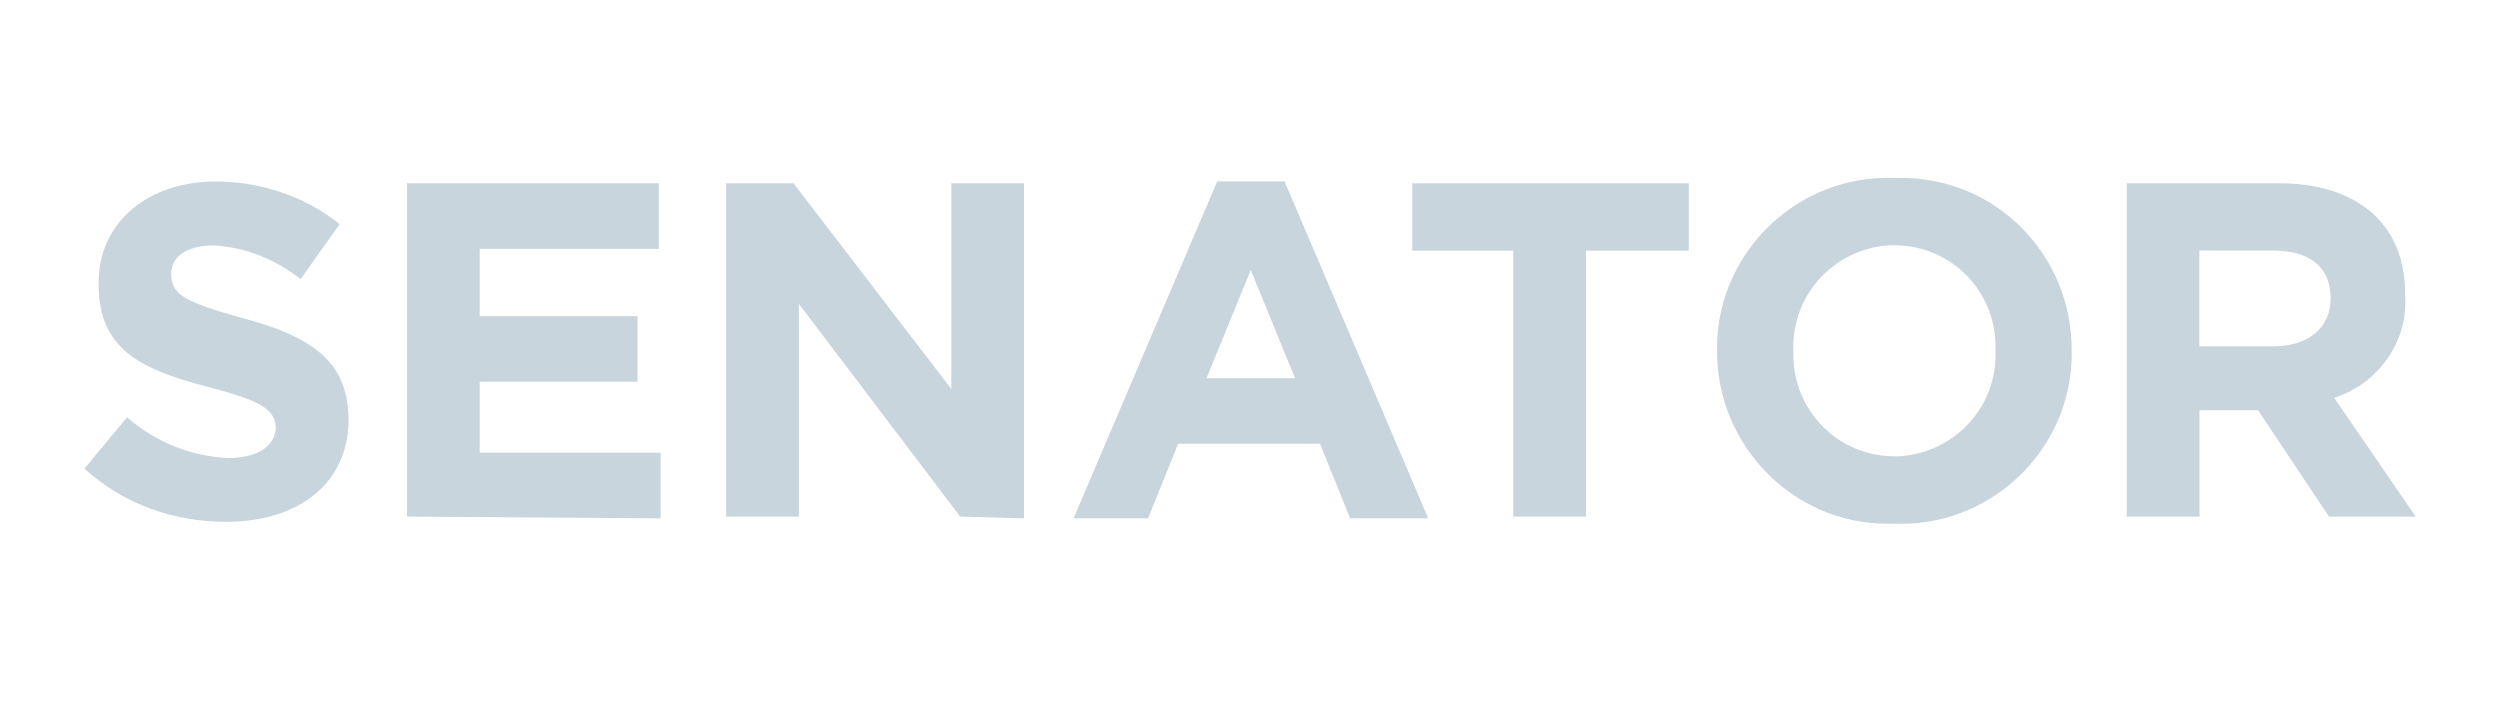 <svg xmlns="http://www.w3.org/2000/svg" id="senator" viewBox="0 0 196 55"><defs><style>      .cls-1 {        fill: none;      }      .cls-1, .cls-2 {        stroke-width: 0px;      }      .cls-2 {        fill: #c8d5dc;      }    </style></defs><rect id="bda41c15-697f-4830-8cc2-609a5e7eece2" class="cls-1" x="0" width="196" height="55"></rect><path class="cls-2" d="M27.32,32.85c0-4.59-3.06-6.53-8.34-7.92-4.45-1.25-5.56-1.81-5.56-3.47,0-1.25,1.11-2.22,3.34-2.22,2.5.14,4.86,1.11,6.81,2.64l3.06-4.31c-2.78-2.22-6.25-3.34-9.73-3.34-5.28,0-9.17,3.2-9.17,7.92v.14c0,5.14,3.34,6.67,8.62,8.06,4.31,1.11,5.28,1.81,5.28,3.34v-.28c0,1.53-1.39,2.5-3.75,2.5-2.92-.14-5.7-1.25-7.92-3.2l-3.34,4.03c3.06,2.78,6.95,4.17,11.12,4.17,5.56,0,9.59-2.92,9.59-8.06M51.79,40.63v-5.14h-14.18v-5.56h12.37v-5.14h-12.37v-5.28h14.04v-5.14h-19.74v26.13l19.88.14ZM80.28,40.63V14.37h-5.7v16.12l-12.37-16.12h-5.28v26.13h5.7v-16.68l12.65,16.68,5,.14ZM111.97,40.63l-11.26-26.41h-5.28l-11.26,26.41h5.84l2.36-5.84h11.12l2.36,5.84h6.12ZM101.54,29.65h-6.95l3.47-8.48,3.47,8.48ZM132.4,19.65v-5.28h-21.68v5.28h7.92v20.85h5.7v-20.85s8.06,0,8.06,0ZM162.42,27.43c0-7.51-5.98-13.48-13.34-13.48h-.56c-7.51-.28-13.76,5.7-13.9,13.07v.56c0,7.37,5.98,13.48,13.34,13.48h.56c7.51.28,13.76-5.7,13.9-13.07v-.56M156.45,27.57c.14,4.31-3.2,7.92-7.51,8.2h-.42c-4.45,0-7.92-3.61-7.92-7.92v-.42c-.14-4.31,3.2-7.92,7.51-8.2h.42c4.45,0,7.92,3.61,7.92,7.92v.42ZM189.39,40.5l-6.39-9.31c3.47-1.11,5.84-4.45,5.56-8.06v-.14c0-5.42-3.75-8.62-9.87-8.62h-11.95v26.13h5.7v-8.34h4.59l5.56,8.34h6.81ZM182.72,23.4c0,2.22-1.67,3.75-4.45,3.75h-5.84v-7.51h5.7c2.92,0,4.59,1.25,4.59,3.75Z"></path></svg>